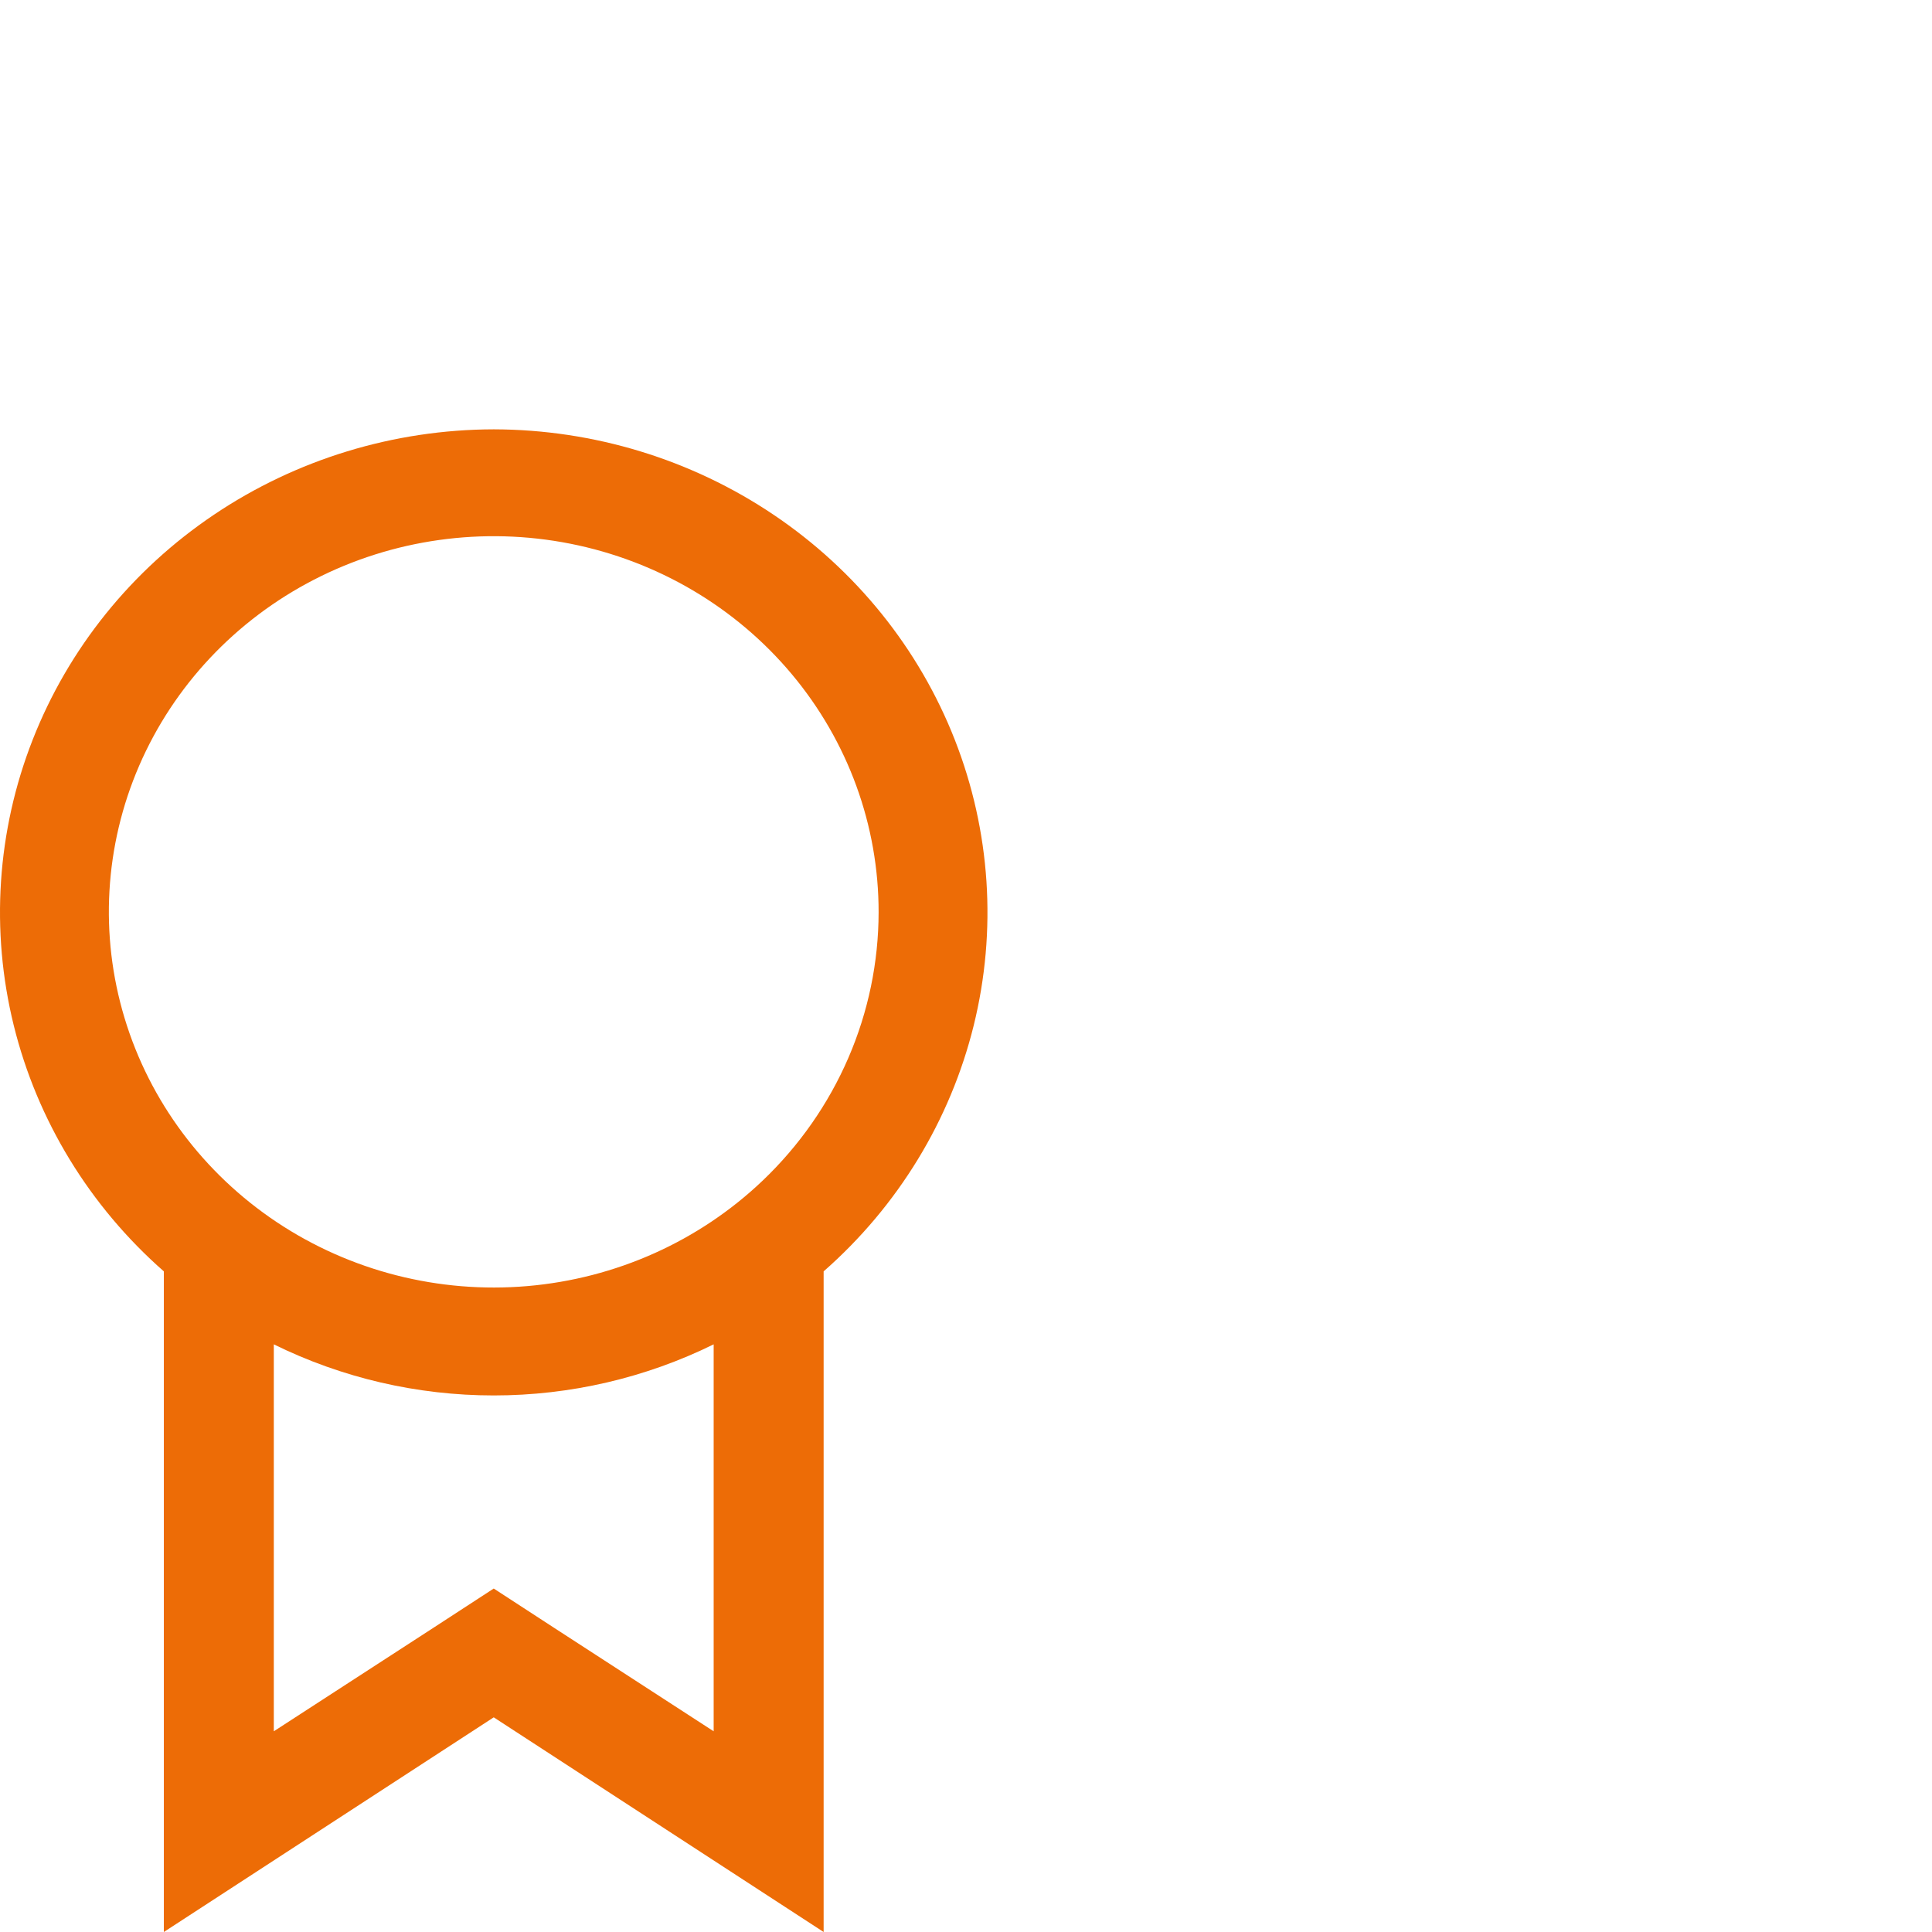 <svg width="90" height="90" viewBox="0 0 90 90" fill="none" xmlns="http://www.w3.org/2000/svg">
<path d="M23 20C18.342 20.01 13.796 21.398 9.962 23.98C6.127 26.561 3.184 30.217 1.521 34.463C-0.143 38.71 -0.45 43.349 0.641 47.77C1.732 52.19 4.169 56.184 7.632 59.225V90L23 80L38.368 90V59.225C41.831 56.184 44.268 52.19 45.359 47.77C46.45 43.349 46.143 38.71 44.479 34.463C42.816 30.217 39.873 26.561 36.038 23.98C32.204 21.398 27.658 20.01 23 20V20ZM33.245 80.65L25.843 75.85L23 74L20.157 75.85L12.755 80.65V62.625C15.932 64.19 19.441 65.005 23 65.005C26.559 65.005 30.068 64.19 33.245 62.625V80.65ZM35.525 55C32.563 57.823 28.691 59.558 24.567 59.911C20.443 60.264 16.321 59.214 12.901 56.938C9.48 54.661 6.972 51.3 5.802 47.424C4.632 43.548 4.872 39.397 6.481 35.674C8.091 31.951 10.971 28.887 14.632 27.001C18.293 25.115 22.51 24.524 26.567 25.328C30.624 26.132 34.271 28.281 36.889 31.411C39.507 34.541 40.934 38.459 40.929 42.5C40.926 44.83 40.447 47.136 39.519 49.282C38.591 51.428 37.233 53.373 35.525 55Z" fill="#ED6C06"/>
</svg>
